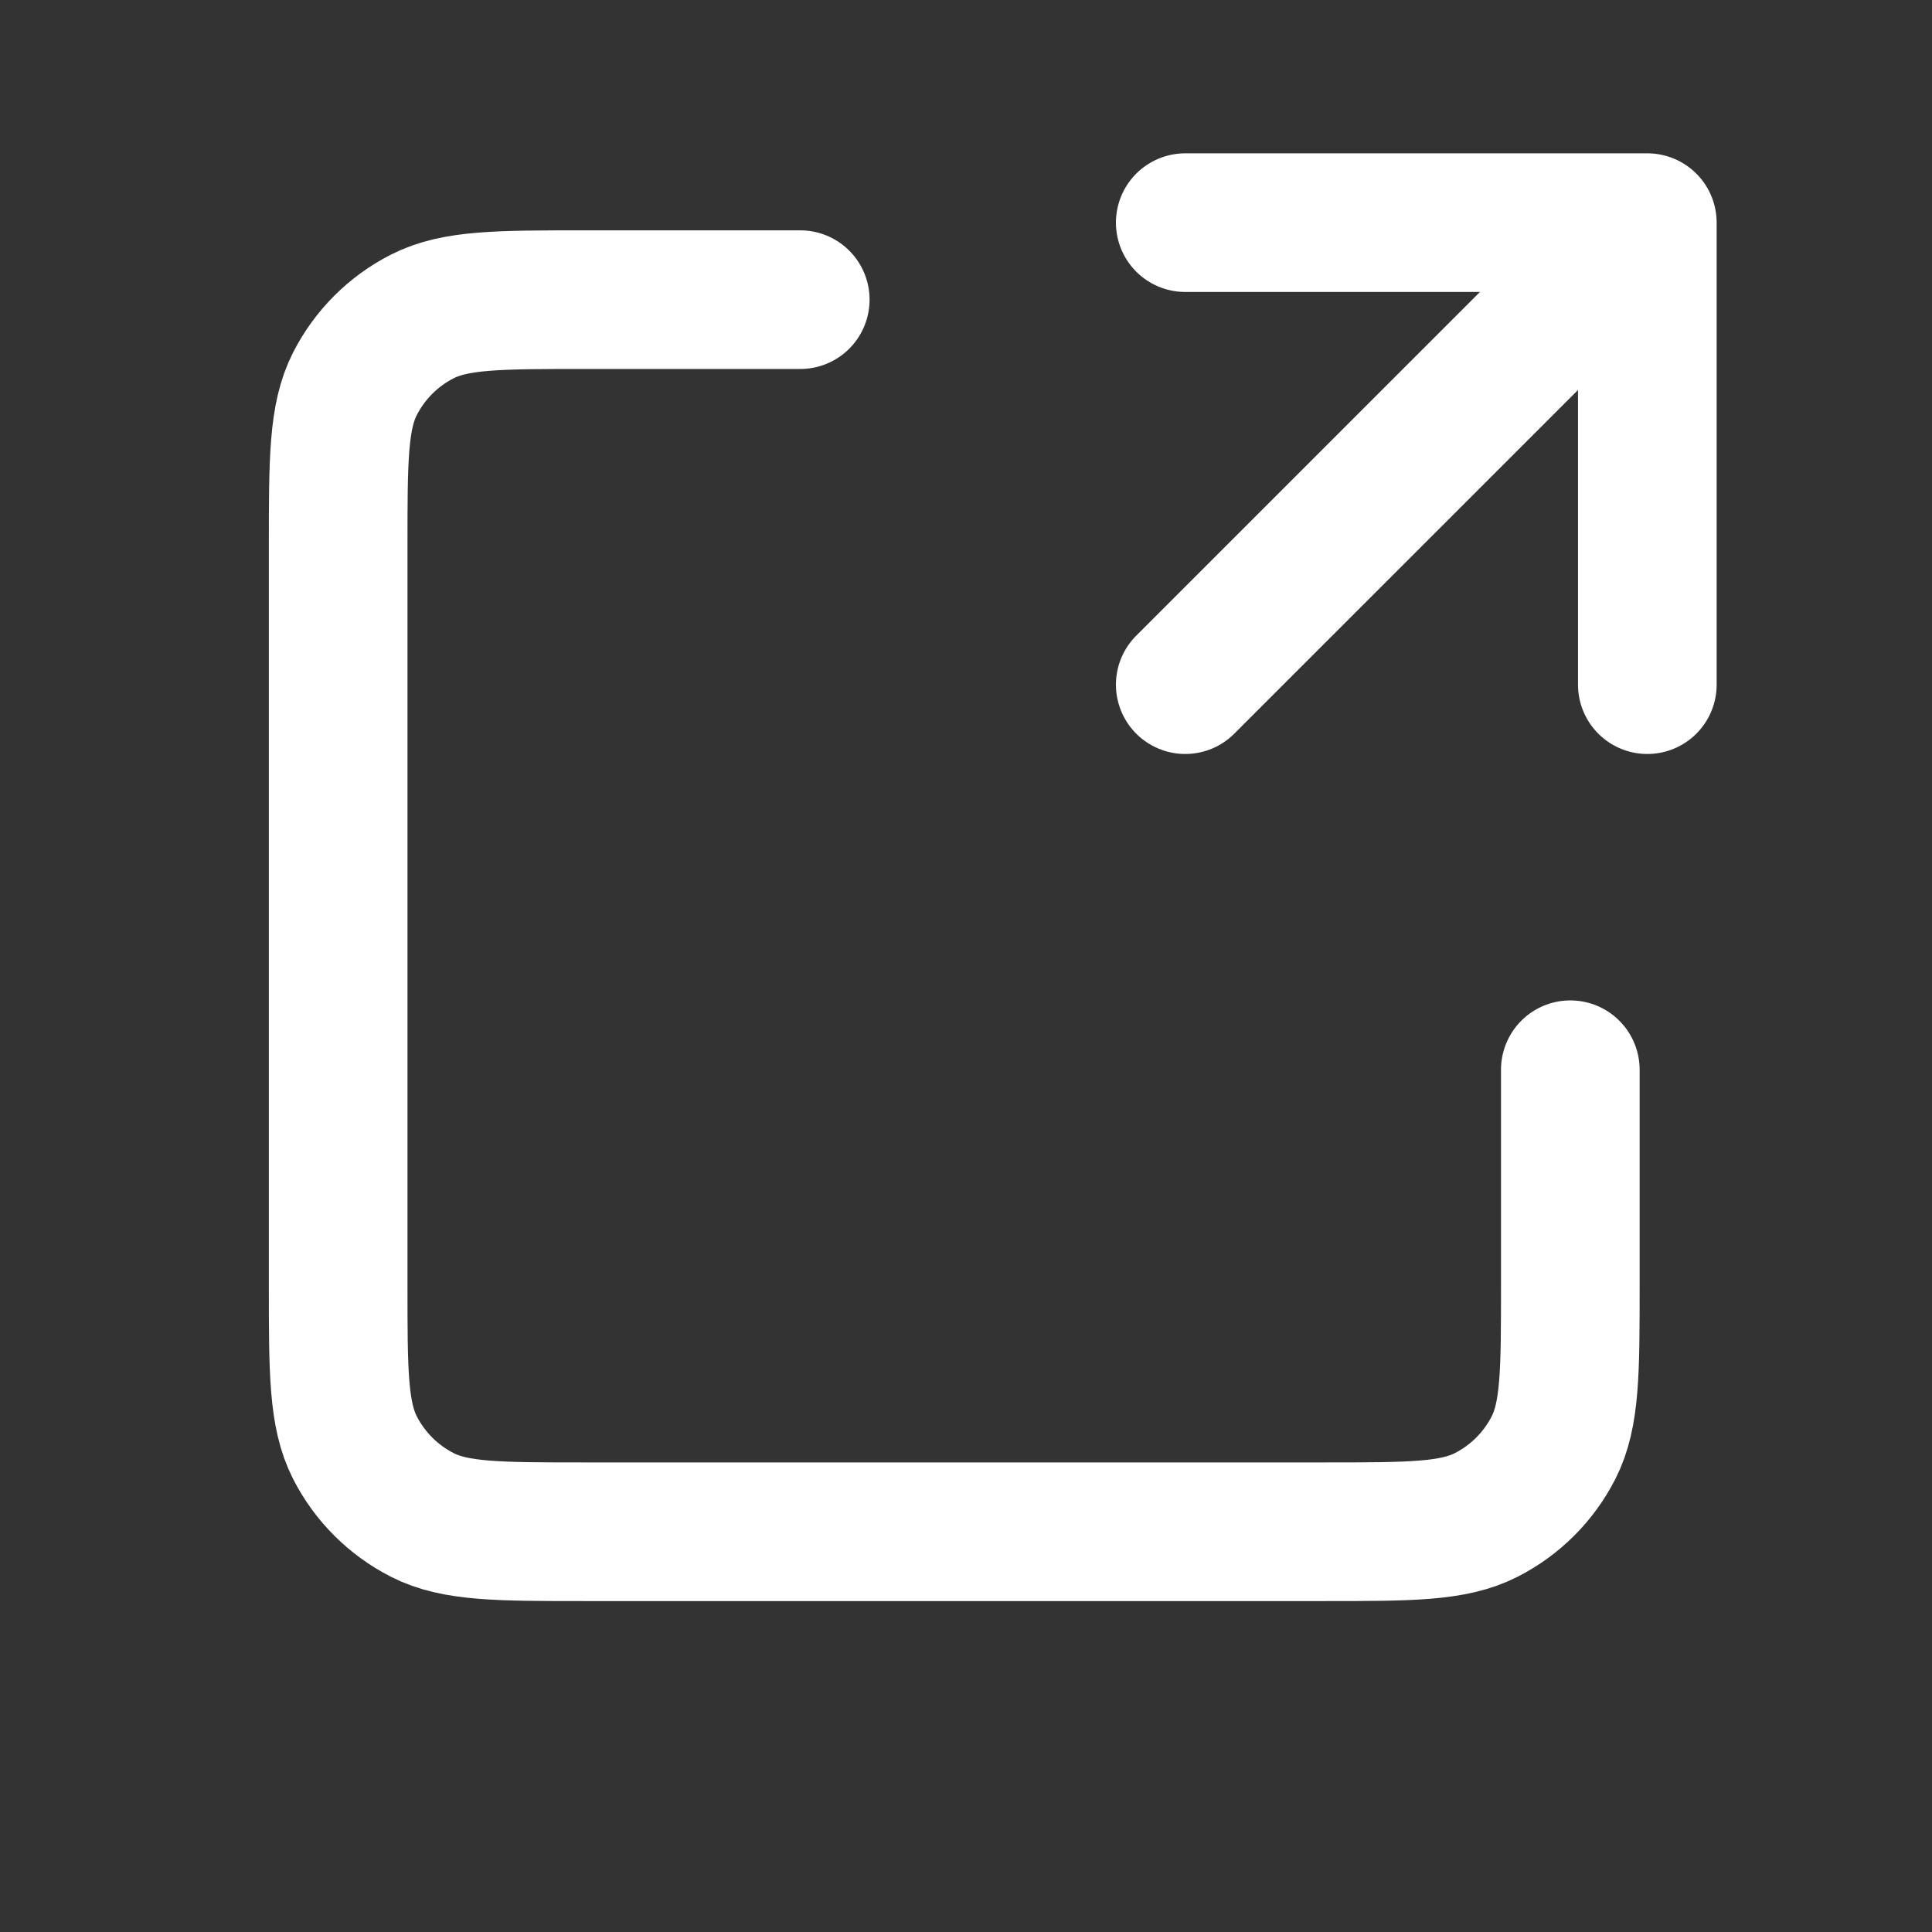 <svg width="29" height="29" viewBox="0 0 29 29" fill="none" xmlns="http://www.w3.org/2000/svg">
<rect x="0" y="0" width="29" height="29" fill="#333333" stroke="none"/>
<g id="expand-04">
<path id="Icon" d="M23.571 16.057V19.293C23.571 20.588 23.571 21.235 23.319 21.73C23.097 22.165 22.744 22.518 22.308 22.74C21.814 22.992 21.167 22.992 19.872 22.992H16.635L12.012 22.992H8.775C7.481 22.992 6.833 22.992 6.339 22.74C5.904 22.518 5.55 22.165 5.328 21.73C5.076 21.235 5.076 20.588 5.076 19.293L5.076 16.057V11.433V8.196C5.076 6.902 5.076 6.254 5.328 5.76C5.55 5.325 5.904 4.971 6.339 4.75C6.833 4.498 7.481 4.498 8.775 4.498H12.012M17.791 10.277L24.727 3.342M24.727 3.342H17.791M24.727 3.342V10.277" stroke="white" stroke-width="2.081" stroke-linecap="round" stroke-linejoin="round"/>
</g>
</svg>

